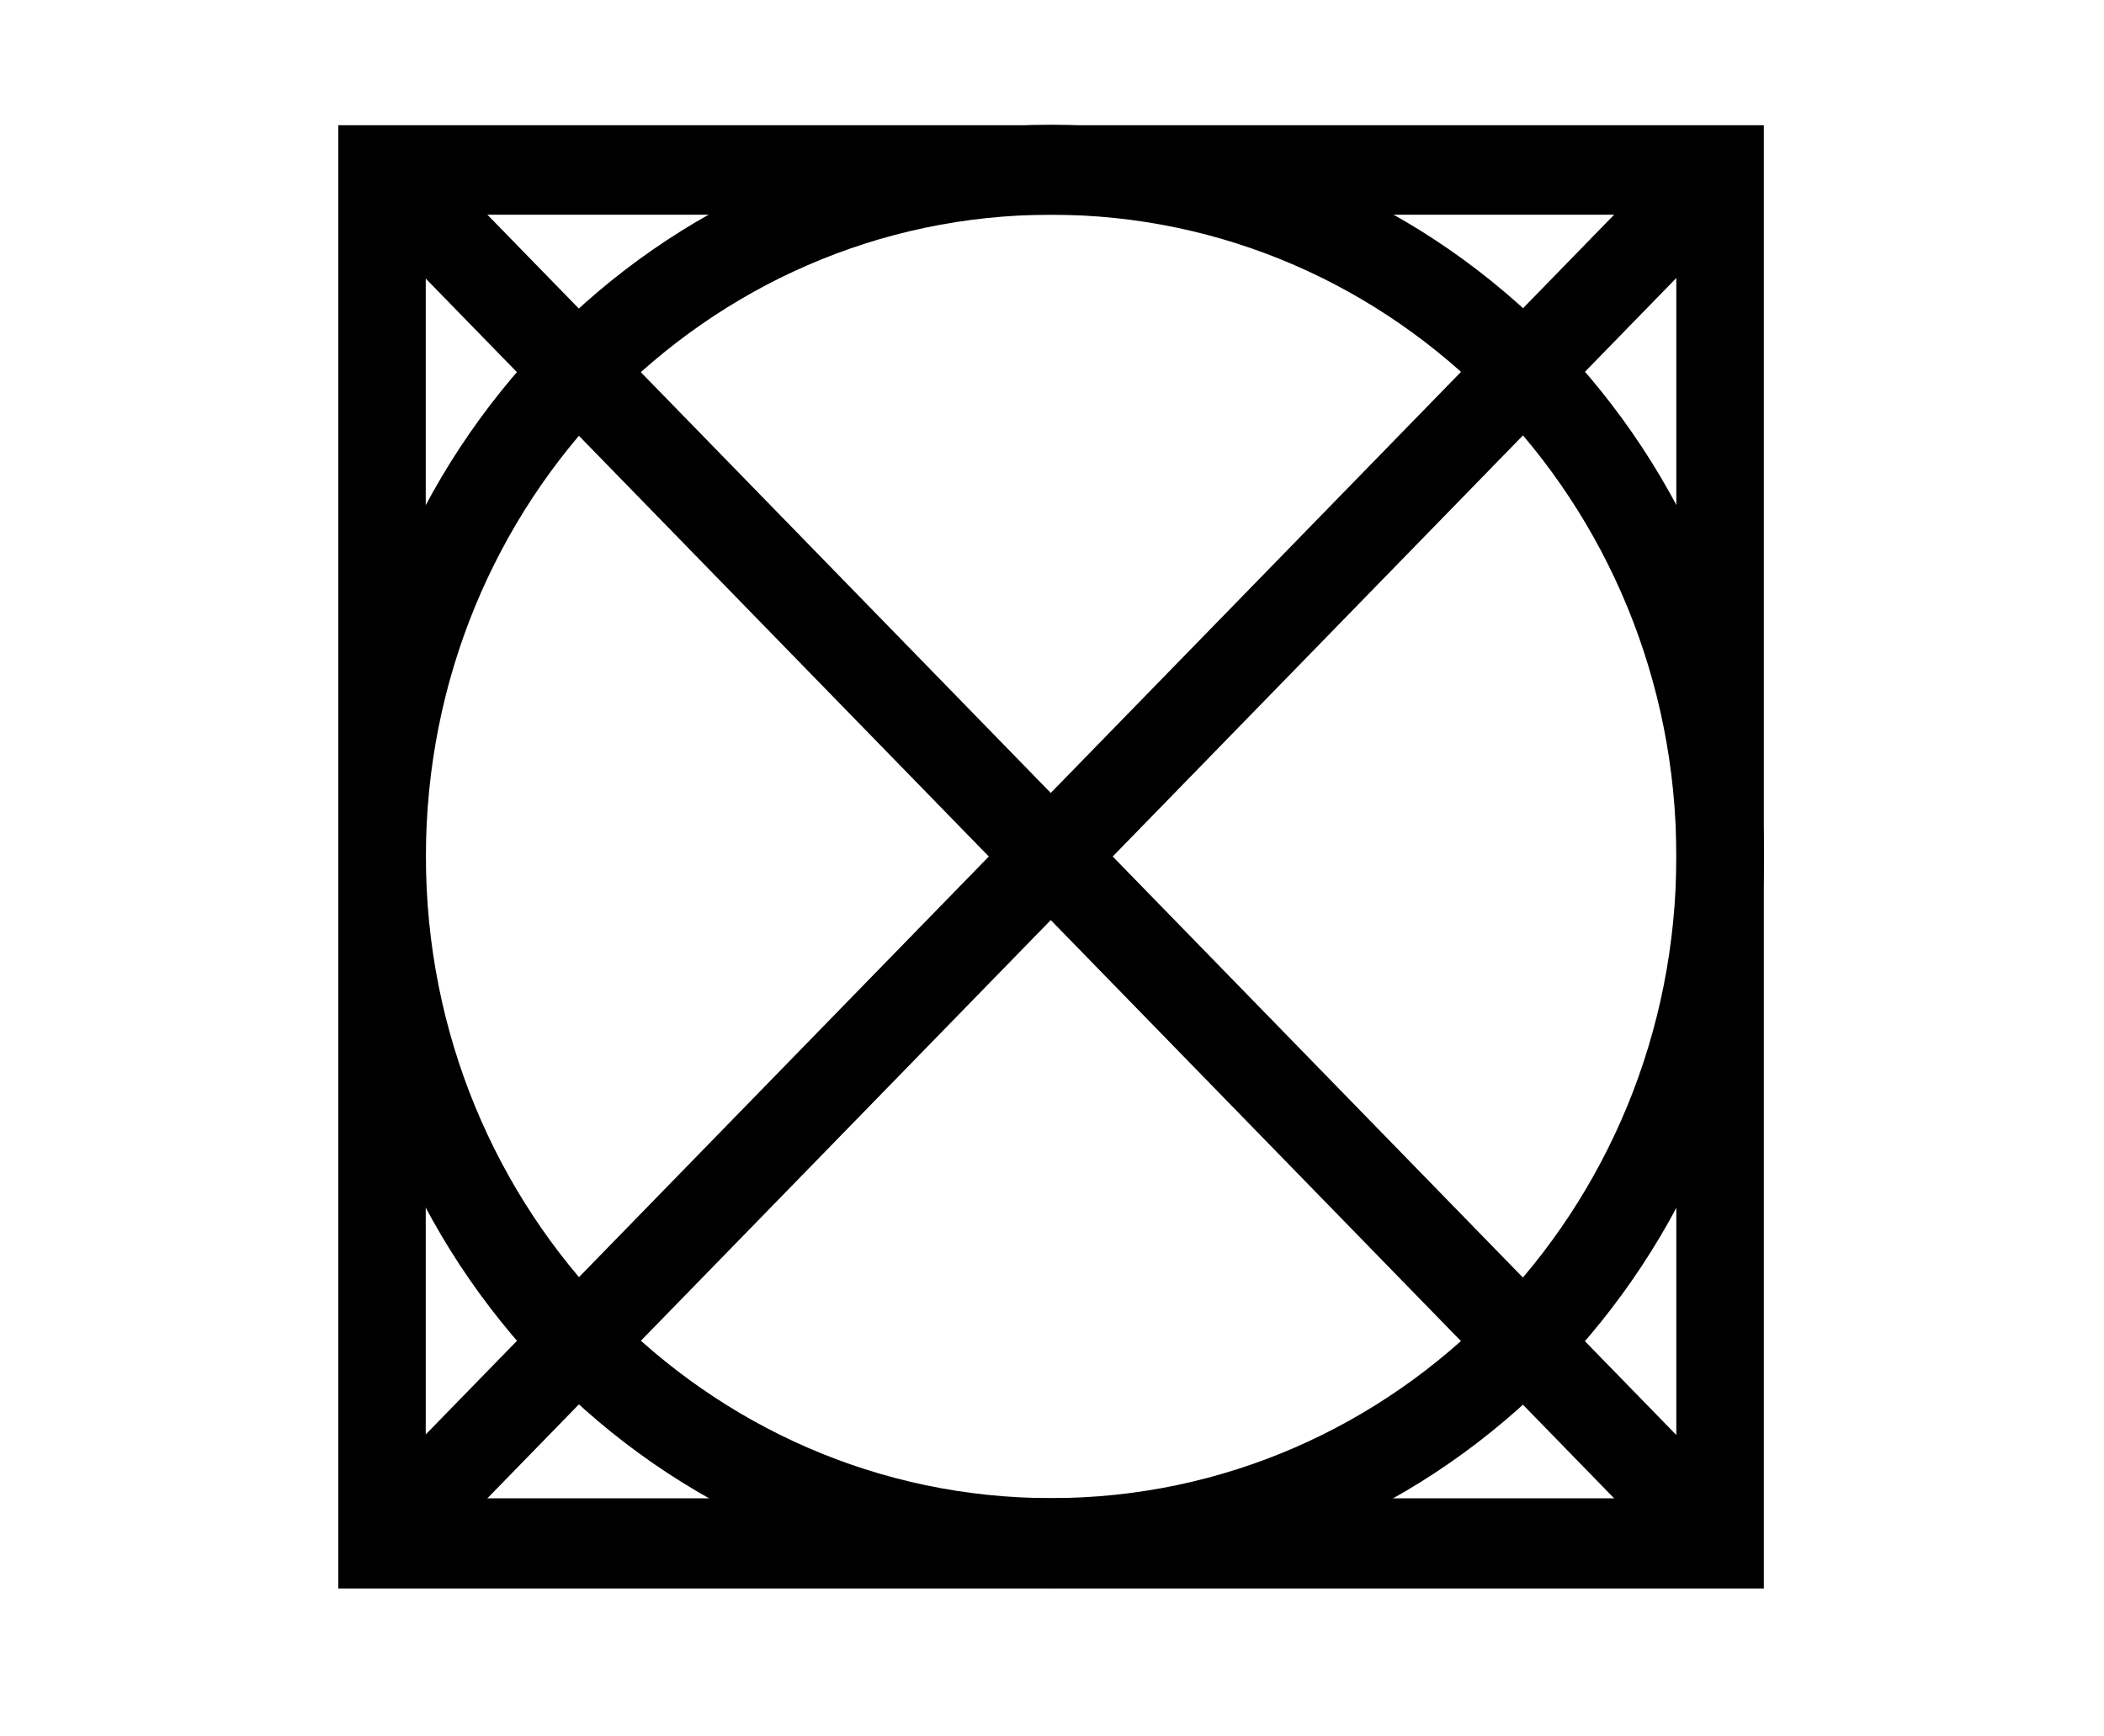 <?xml version="1.0" encoding="UTF-8" standalone="no"?>
<!DOCTYPE svg PUBLIC "-//W3C//DTD SVG 1.1//EN" "http://www.w3.org/Graphics/SVG/1.1/DTD/svg11.dtd">
<svg width="100%" height="100%" viewBox="0 0 63 52" version="1.1" xmlns="http://www.w3.org/2000/svg" xmlns:xlink="http://www.w3.org/1999/xlink" xml:space="preserve" xmlns:serif="http://www.serif.com/" style="fill-rule:evenodd;clip-rule:evenodd;stroke-linejoin:round;stroke-miterlimit:2;">
    <g transform="matrix(2,0,0,2,-1783.95,-3252.37)">
        <path d="M917.072,1629.4L898.349,1629.4L898.349,1648.62L917.072,1648.62L917.072,1629.4ZM897.04,1628.06L918.382,1628.06L918.382,1649.97L897.04,1649.97L897.04,1628.06Z"/>
    </g>
    <g transform="matrix(1.396,1.433,1.433,-1.396,33.551,-3.05)">
        <rect x="-4.819" y="-11.422" width="28.743" height="1.328"/>
    </g>
    <g transform="matrix(1.396,-1.433,-1.433,-1.396,30.895,54.346)">
        <rect x="-3.857" y="9.142" width="28.673" height="1.328"/>
    </g>
    <g transform="matrix(2,0,0,2,44.711,39.234)">
        <path d="M0,-13.588C-1.693,-15.327 -4.034,-16.402 -6.619,-16.402C-9.204,-16.402 -11.544,-15.327 -13.238,-13.588C-14.932,-11.85 -15.979,-9.447 -15.979,-6.794C-15.979,-4.14 -14.932,-1.737 -13.238,0.001C-11.544,1.739 -9.204,2.815 -6.619,2.815C-4.034,2.815 -1.693,1.739 0,0.001C1.694,-1.737 2.742,-4.14 2.742,-6.794C2.742,-9.447 1.694,-11.85 0,-13.588M-6.619,-17.748C-3.673,-17.748 -1.005,-16.522 0.927,-14.539C2.857,-12.557 4.053,-9.818 4.053,-6.794C4.053,-3.77 2.857,-1.03 0.927,0.952C-1.005,2.933 -3.673,4.16 -6.619,4.16C-9.565,4.16 -12.233,2.933 -14.164,0.952C-16.096,-1.03 -17.29,-3.77 -17.29,-6.794C-17.29,-9.818 -16.096,-12.557 -14.164,-14.539C-12.233,-16.522 -9.565,-17.748 -6.619,-17.748"/>
    </g>
</svg>
